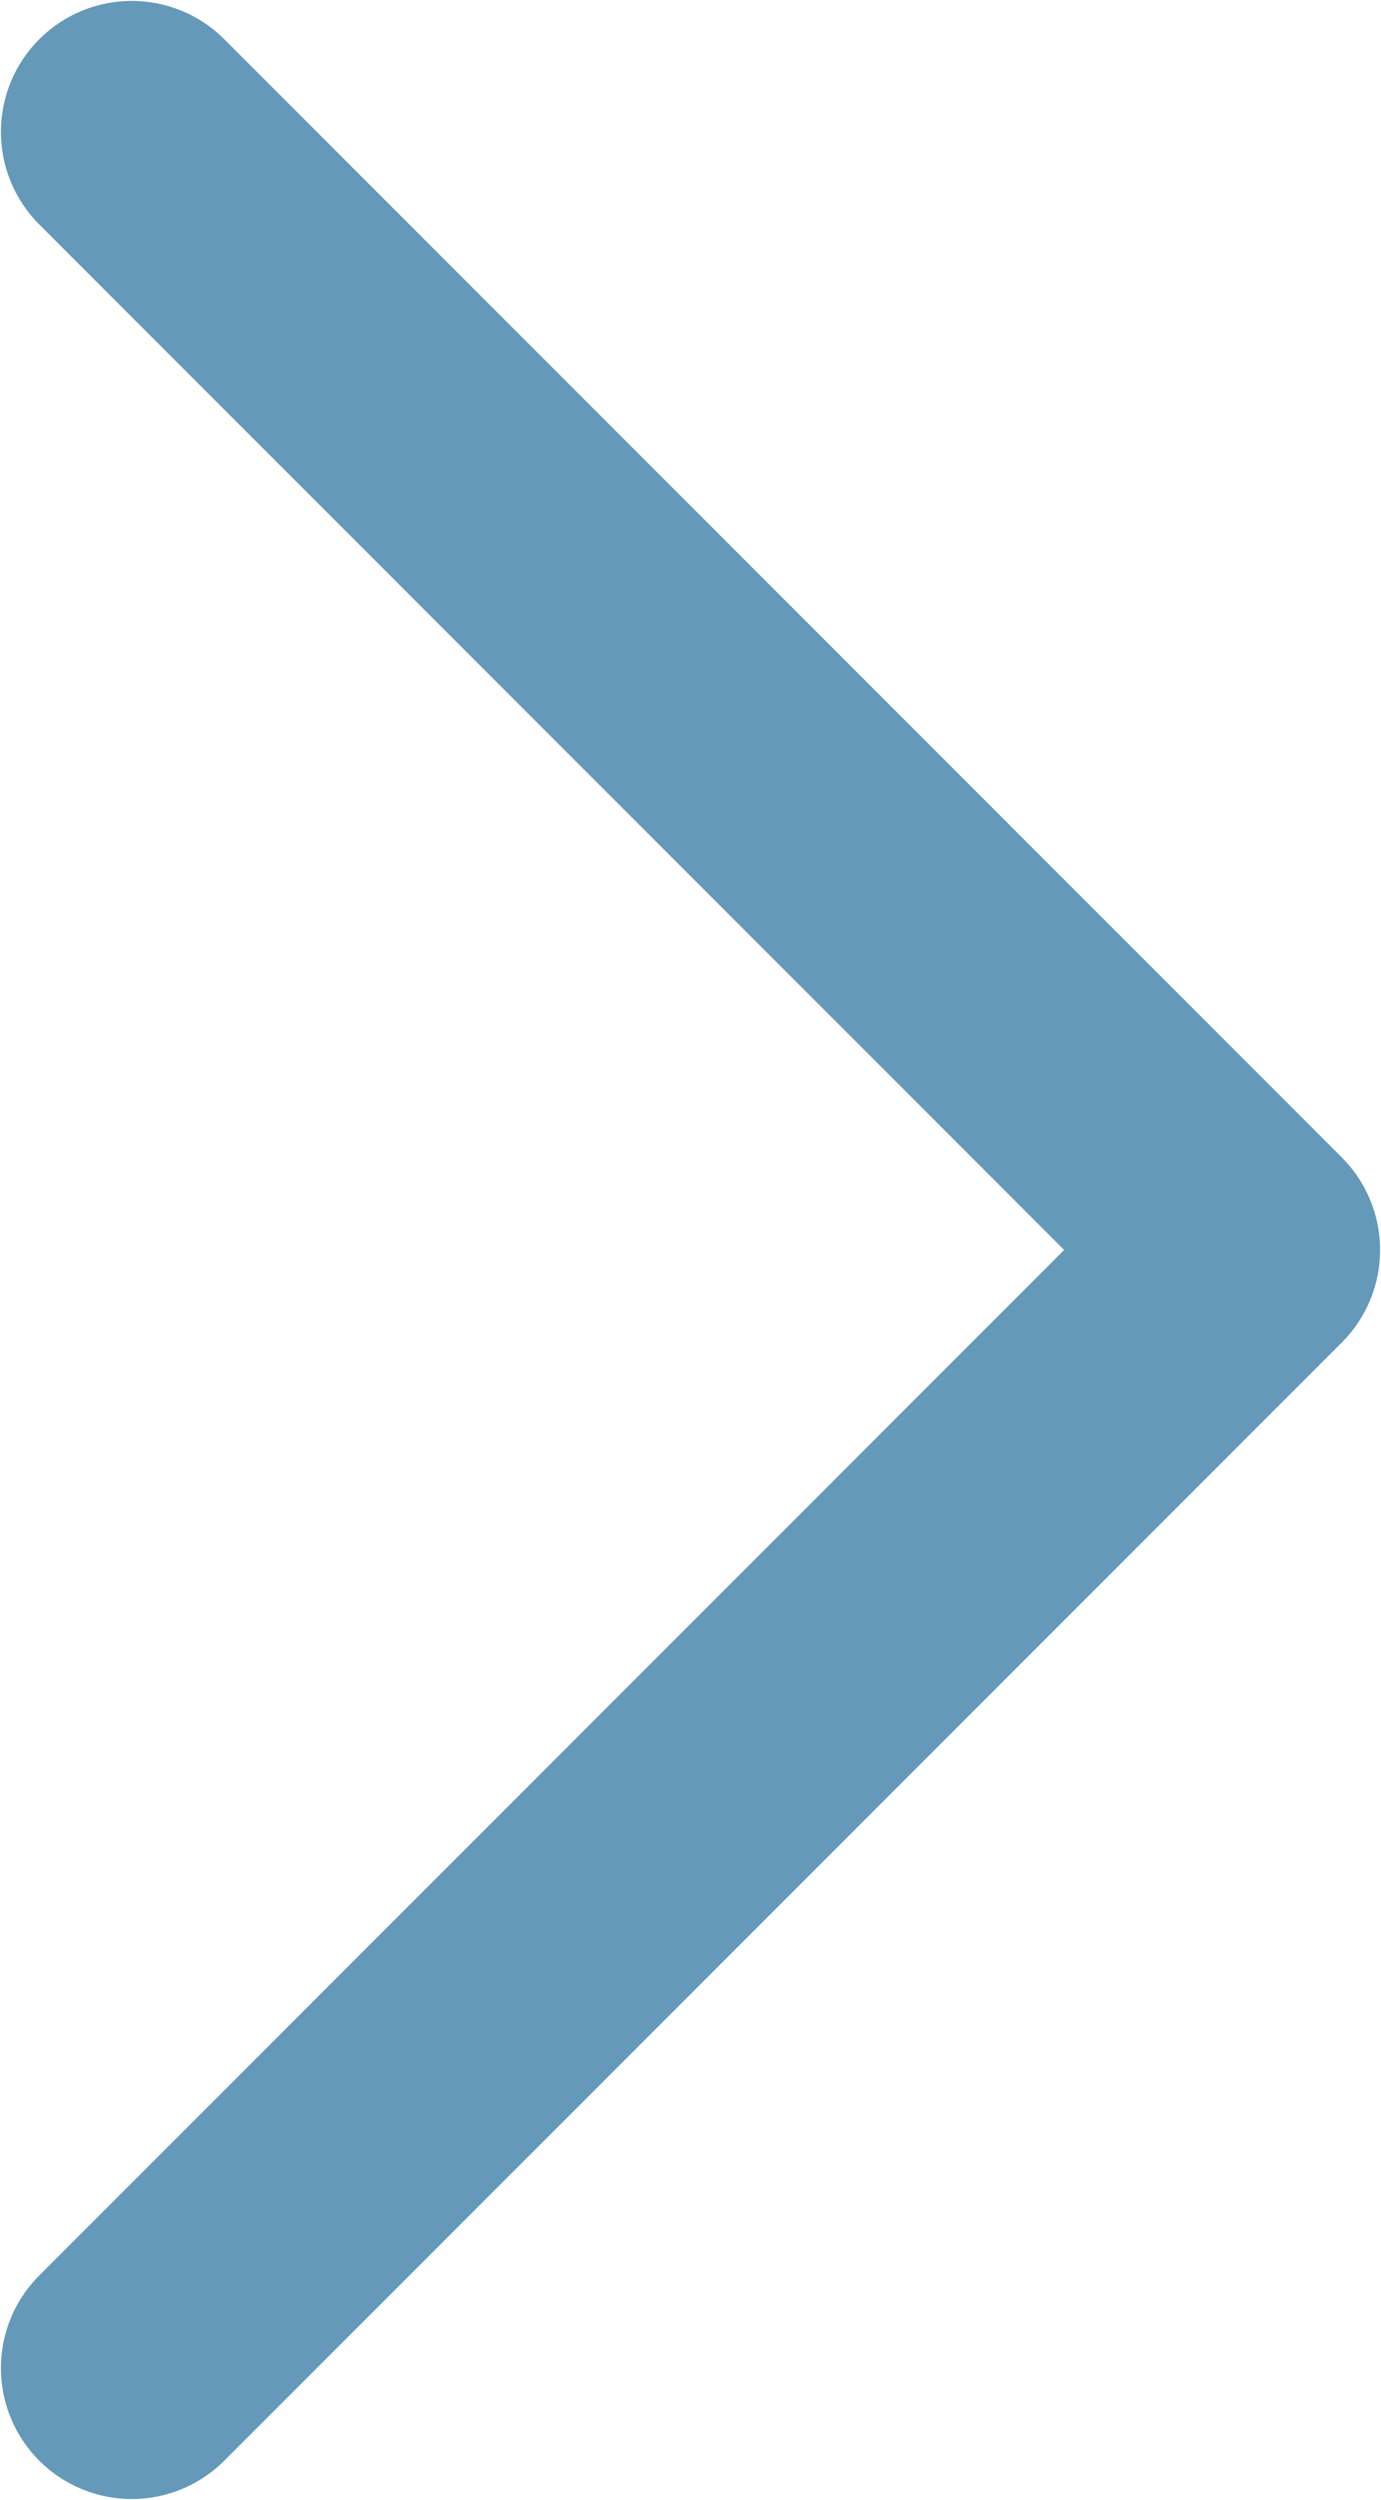 <!-- Generator: Adobe Illustrator 24.1.0, SVG Export Plug-In  -->
<svg version="1.1" xmlns="http://www.w3.org/2000/svg" xmlns:xlink="http://www.w3.org/1999/xlink" x="0px" y="0px" width="5.24px"
	 height="9.48px" viewBox="0 0 5.24 9.48" style="enable-background:new 0 0 5.24 9.48;" xml:space="preserve">
<style type="text/css">
	.st0{fill:none;stroke:#6499B9;stroke-width:0.993;stroke-linecap:round;stroke-linejoin:round;stroke-miterlimit:10;}
</style>
<defs>
</defs>
<polyline class="st0" points="0.5,0.5 4.74,4.74 0.5,8.98 "/>
</svg>
